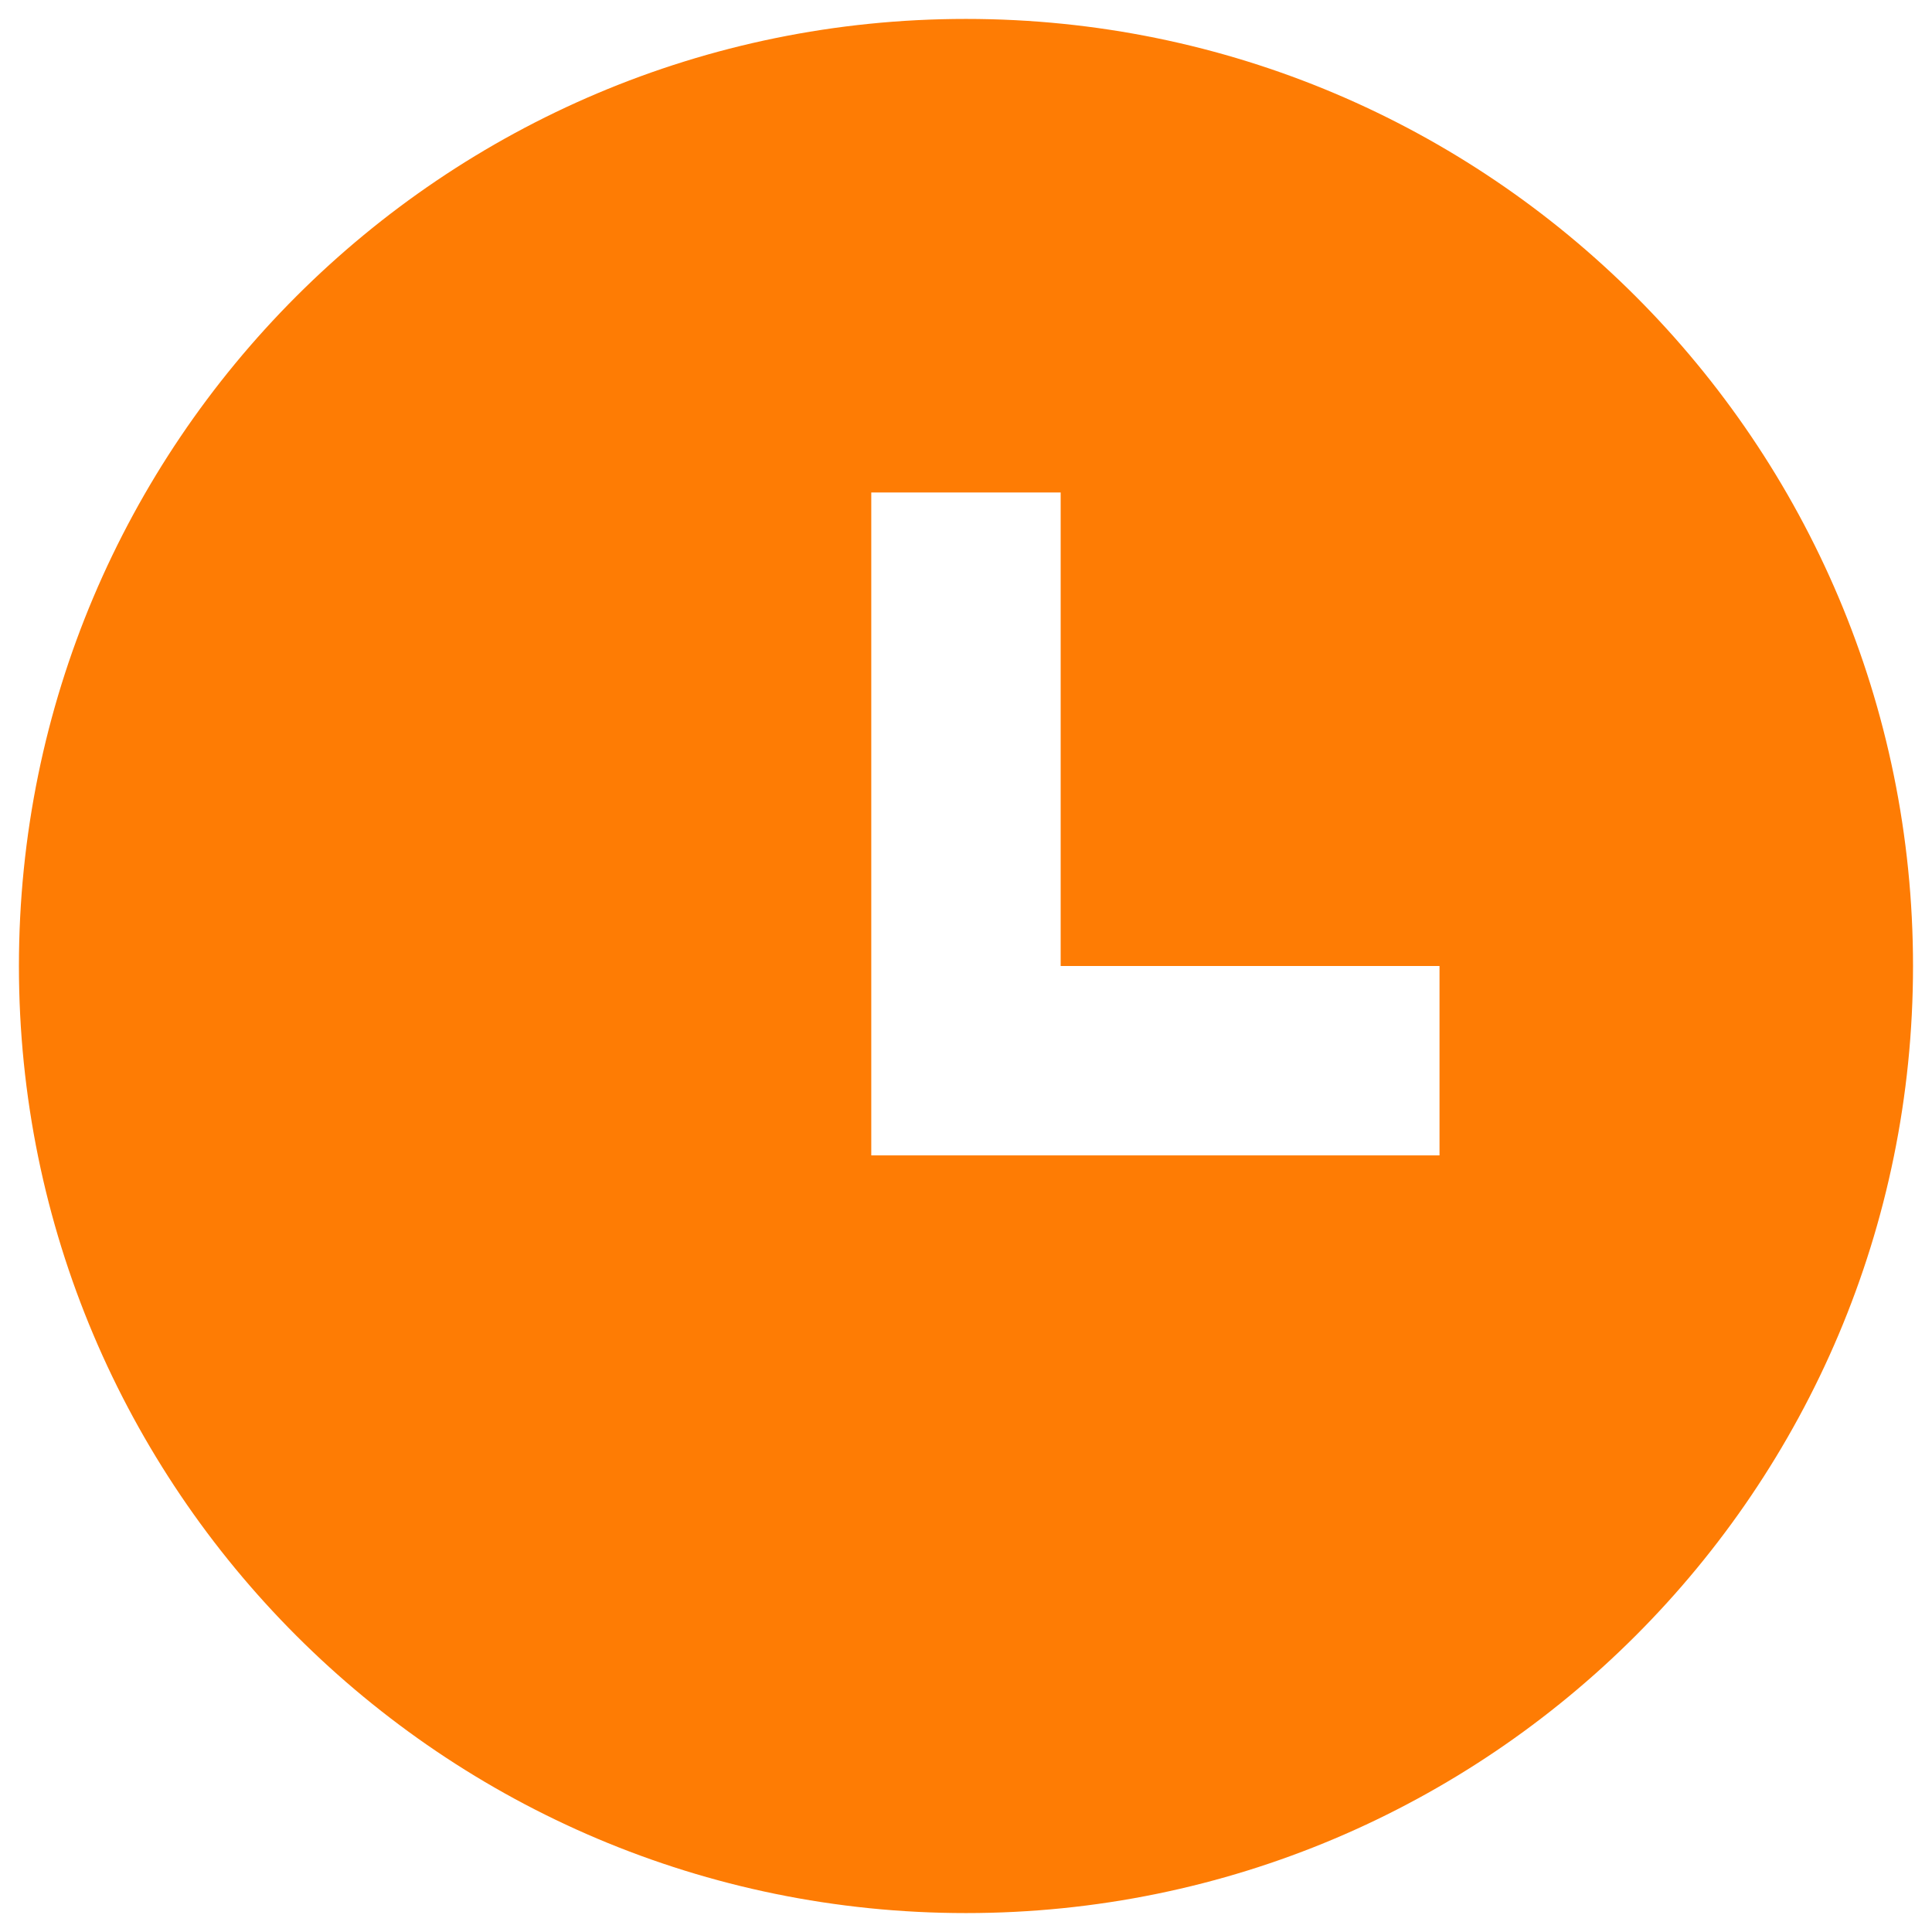 <svg width="34" height="34" viewBox="0 0 34 34" fill="none" xmlns="http://www.w3.org/2000/svg">
<path d="M17 33.667C7.795 33.667 0.333 26.205 0.333 17C0.333 7.795 7.795 0.333 17 0.333C26.204 0.333 33.666 7.795 33.666 17C33.666 26.205 26.204 33.667 17 33.667ZM18.666 17V8.667H15.333V20.333H25.333V17H18.666Z" fill="#FE7C04"/>
</svg>
